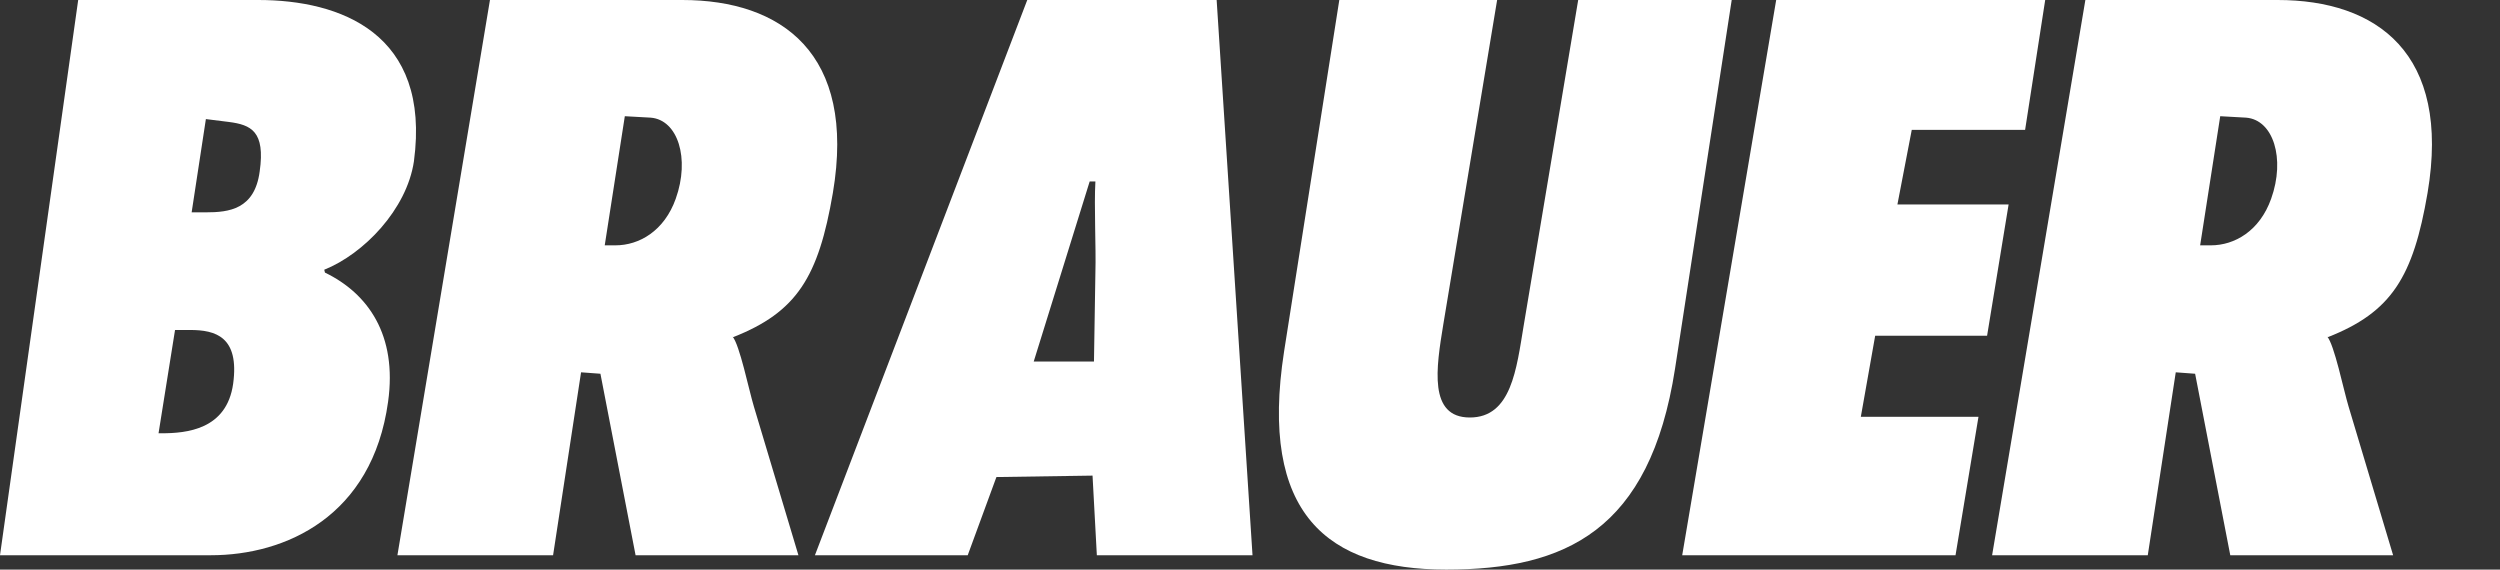 <?xml version="1.0" encoding="utf-8"?>
<!-- Generator: Adobe Illustrator 20.0.0, SVG Export Plug-In . SVG Version: 6.00 Build 0)  -->
<!DOCTYPE svg PUBLIC "-//W3C//DTD SVG 1.1//EN" "http://www.w3.org/Graphics/SVG/1.1/DTD/svg11.dtd">
<svg version="1.1" id="Ebene_1" xmlns="http://www.w3.org/2000/svg" xmlns:xlink="http://www.w3.org/1999/xlink" x="0px" y="0px"
	 viewBox="0 0 348.5 79.4" style="enable-background:new 0 0 348.5 79.4;" xml:space="preserve">
<rect x="0" y="0" width="348.5" height="79.4" fill="#333333" stroke="none"/>
<style type="text/css">
	.st0{fill:#FFFFFF;}
</style>
<path class="st0" d="M24.4,46h2.1c3.5,0,6.9,0.9,6,7.5c-0.9,6.4-6.5,6.9-10,6.9h-0.4L24.4,46 M26.7,29.7l2-13.1l3.2,0.4
	c3.1,0.4,5.1,1.3,4.3,6.9c-0.7,5.3-4.3,5.7-7.5,5.7h-2V29.7z M0,77.4h29.4c10.4,0,22.5-5.4,24.7-21.4c1.3-9.3-2.8-15.1-8.8-18
	l-0.1-0.4c5.5-2.2,11.5-8.4,12.5-15.1C60.1,4.6,47.4,0,36,0H10.9L0,77.4z"/>
<path class="st0" d="M87.1,16.2l3.6,0.2c3.8,0.3,5.5,5.7,3.5,11.3c-1.6,4.5-5.1,6.5-8.4,6.5h-1.5L87.1,16.2 M55.4,77.4h21.7L81,51.9
	l2.7,0.2l4.9,25.3h22.7l-6.2-20.7c-0.7-2.3-2-8.7-3-9.8l0.1,0.1c8.9-3.5,11.9-8.4,13.9-20.1C119.4,7.4,108.9,0,95.1,0H68.3
	L55.4,77.4z"/>
<path class="st0" d="M309.5,16.2l3.6,0.2c3.8,0.3,5.5,5.7,3.5,11.3c-1.6,4.5-5.1,6.5-8.4,6.5h-1.5L309.5,16.2 M277.7,77.4h21.7
	l3.9-25.5l2.7,0.2l4.9,25.3h22.7l-6.2-20.7c-0.7-2.3-2-8.7-3-9.8l0.1,0.1c8.9-3.5,11.9-8.4,13.9-20.1C341.7,7.4,331.3,0,317.5,0
	h-26.8L277.7,77.4z"/>
<path class="st0" d="M144.1,50.4l7.8-25.1h0.8c-0.2,3.3,0.1,9.3,0,12.6l-0.2,12.5H144.1 M138.9,66.5l13.4-0.2l0.6,11.1h21.7l-5-77.4
	h-26.4l-29.6,77.4h21.3L138.9,66.5z"/>
<path class="st0" d="M220,0l-7.6,45.4c-1,6-1.7,12.8-7.5,12.8s-4.7-6.9-3.7-13L208.7,0h-22L179,49c-3.5,22.6,6,30.4,22.6,30.4
	s28.4-5.4,31.9-28L241.4,0H220"/>
<polyline class="st0" points="234.5,77.4 272.6,77.4 275.8,58.1 259.4,58.1 261.4,46.8 277,46.8 280,28.5 264.5,28.5 266.5,18.1 
	282.3,18.1 285.1,0 247.6,0 234.5,77.4 "/>
</svg>
